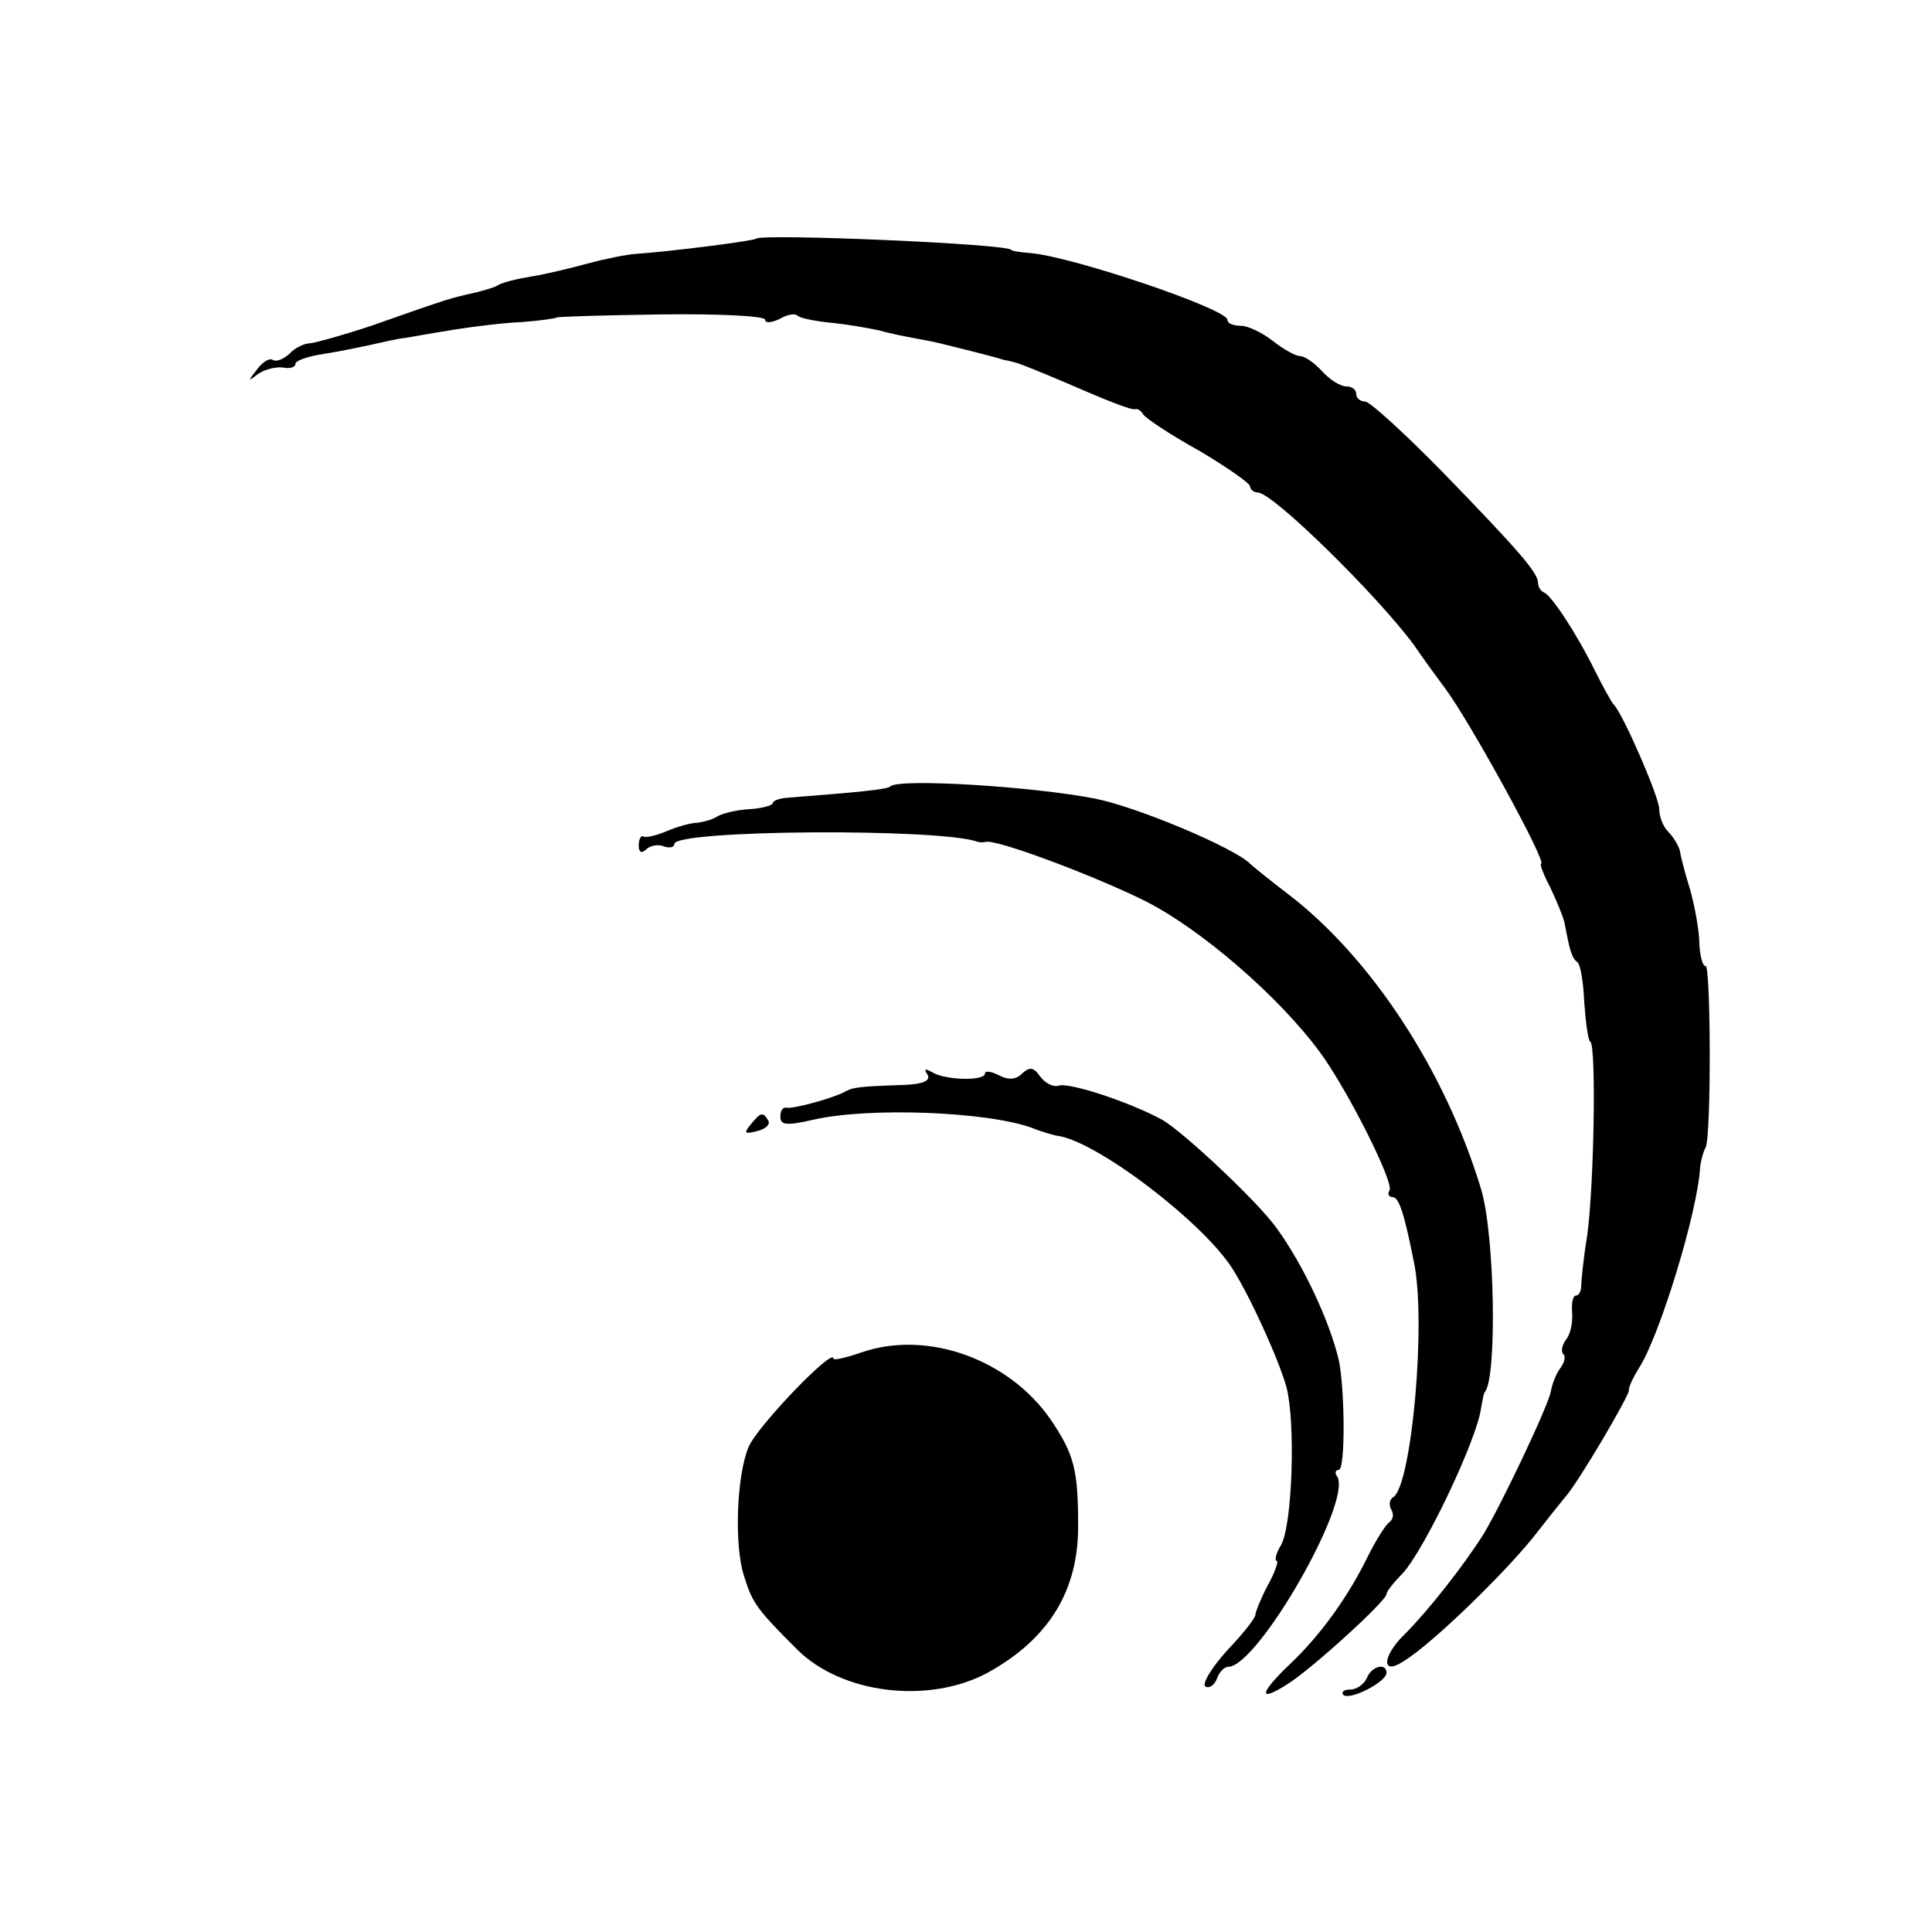 <?xml version="1.0" standalone="no"?>
<!DOCTYPE svg PUBLIC "-//W3C//DTD SVG 20010904//EN"
 "http://www.w3.org/TR/2001/REC-SVG-20010904/DTD/svg10.dtd">
<svg version="1.0" xmlns="http://www.w3.org/2000/svg"
 width="255pt" height="255pt" viewBox="0 0 255 255"
 preserveAspectRatio="xMidYMid meet">
<g transform="translate(0,255) scale(0.1,-0.1)"
fill="#000000" stroke="none">
<path d="M998 2235 c-3 -3 -113 -17 -158 -20 -14 -1 -43 -7 -65 -13 -22 -6
-55 -14 -74 -17 -19 -3 -38 -8 -43 -11 -4 -3 -18 -7 -30 -10 -35 -8 -30 -6
-138 -44 -36 -12 -72 -22 -80 -23 -8 0 -21 -6 -28 -14 -8 -7 -17 -11 -22 -8
-4 3 -14 -3 -21 -13 -12 -15 -12 -16 1 -6 8 6 23 10 33 9 9 -2 17 0 17 5 0 4
17 10 38 13 20 3 48 9 62 12 14 3 34 8 45 9 11 2 40 7 65 11 25 4 65 9 90 10
25 2 45 5 45 6 0 1 62 3 138 4 75 1 137 -2 137 -7 0 -5 8 -4 19 1 10 6 21 8
24 4 4 -3 23 -7 44 -9 21 -2 49 -7 63 -10 14 -4 34 -8 45 -10 11 -2 27 -5 35
-7 45 -11 76 -19 85 -22 6 -1 13 -3 17 -4 4 -1 29 -11 55 -22 67 -29 97 -41
102 -39 2 1 7 -2 10 -7 3 -5 36 -27 74 -48 37 -22 67 -43 67 -47 0 -4 5 -8 10
-8 20 0 158 -136 206 -201 13 -19 32 -45 41 -57 33 -44 136 -232 127 -232 -2
0 3 -14 12 -31 8 -17 17 -38 19 -47 7 -38 10 -47 17 -52 4 -3 8 -27 9 -53 2
-27 5 -50 8 -52 8 -5 5 -188 -4 -255 -5 -30 -8 -61 -8 -67 0 -7 -3 -13 -7 -13
-4 0 -6 -10 -5 -22 1 -13 -2 -29 -8 -36 -5 -7 -7 -15 -4 -19 4 -3 2 -11 -3
-18 -5 -6 -11 -20 -13 -31 -3 -19 -66 -151 -89 -189 -28 -44 -74 -102 -104
-132 -30 -29 -31 -55 -2 -36 37 22 140 122 178 172 14 18 30 38 35 44 17 18
86 136 85 142 -1 3 5 16 13 29 27 41 78 207 81 266 1 8 4 20 7 25 8 13 7 245
0 240 -3 -1 -7 11 -8 28 0 18 -6 50 -12 72 -7 22 -13 46 -14 53 -2 7 -9 18
-15 24 -7 7 -12 20 -12 30 0 16 -48 126 -60 138 -3 3 -14 23 -25 45 -23 47
-57 99 -67 103 -5 2 -8 8 -8 13 0 13 -26 43 -126 146 -50 51 -96 93 -102 93
-7 0 -12 5 -12 10 0 6 -6 10 -13 10 -8 0 -22 9 -32 20 -10 11 -23 20 -29 20
-6 0 -22 9 -36 20 -14 11 -33 20 -42 20 -10 0 -18 3 -18 8 0 14 -203 83 -260
88 -14 1 -25 3 -25 4 0 8 -329 22 -337 15z"/>
<path d="M1175 1512 c-3 -4 -47 -8 -137 -15 -10 -1 -18 -4 -18 -7 0 -3 -14 -7
-31 -8 -18 -1 -37 -6 -43 -10 -6 -4 -18 -7 -26 -8 -8 0 -26 -5 -40 -11 -14 -6
-28 -9 -31 -7 -3 2 -6 -4 -6 -12 0 -9 4 -11 10 -5 5 5 16 7 23 4 8 -3 14 -1
14 3 0 19 352 21 400 3 3 -1 8 -1 12 0 17 2 140 -44 207 -77 75 -37 180 -128
234 -202 37 -51 97 -171 91 -181 -3 -5 -1 -9 4 -9 8 0 15 -19 28 -85 17 -79
-3 -296 -27 -311 -5 -3 -6 -10 -3 -16 4 -6 3 -13 -2 -17 -5 -3 -18 -24 -29
-46 -26 -53 -62 -103 -102 -141 -41 -39 -43 -52 -4 -27 31 19 131 110 131 119
0 3 9 15 21 27 29 31 100 180 104 220 2 9 3 18 5 20 16 20 13 206 -5 267 -47
156 -145 306 -255 390 -25 19 -47 37 -50 40 -21 21 -149 75 -205 86 -82 16
-259 27 -270 16z"/>
<path d="M1224 1132 c5 -8 -5 -13 -31 -14 -60 -2 -67 -3 -78 -9 -14 -8 -68
-23 -77 -21 -5 1 -8 -4 -8 -12 0 -11 8 -12 43 -4 73 17 231 11 290 -11 12 -5
27 -9 32 -10 51 -6 193 -114 232 -176 24 -38 61 -120 71 -156 12 -46 8 -180
-7 -208 -7 -11 -9 -21 -6 -21 3 0 -2 -15 -12 -33 -9 -17 -16 -35 -16 -38 1 -3
-15 -24 -37 -47 -21 -23 -34 -45 -29 -48 5 -3 12 2 15 10 3 9 10 16 15 16 39
0 164 218 144 251 -4 5 -2 9 2 9 9 0 8 108 0 145 -12 51 -47 126 -82 174 -24
34 -123 127 -151 143 -42 23 -123 50 -137 45 -7 -2 -17 3 -24 12 -9 13 -14 13
-24 4 -8 -8 -18 -9 -31 -2 -10 5 -18 6 -18 2 0 -10 -53 -9 -70 2 -9 5 -11 4
-6 -3z"/>
<path d="M991 1066 c-10 -12 -8 -13 8 -9 12 3 18 9 15 14 -7 12 -10 11 -23 -5z"/>
<path d="M1137 765 c-20 -7 -37 -11 -37 -8 0 15 -101 -90 -112 -117 -16 -38
-19 -131 -6 -170 11 -36 17 -44 70 -97 59 -59 175 -73 253 -30 79 44 118 107
118 192 0 75 -5 95 -36 141 -55 80 -163 119 -250 89z"/>
<path d="M1804 335 c-4 -8 -13 -15 -22 -15 -8 0 -12 -3 -9 -7 8 -8 57 17 57
29 0 14 -20 9 -26 -7z"/>
</g>
</svg>
